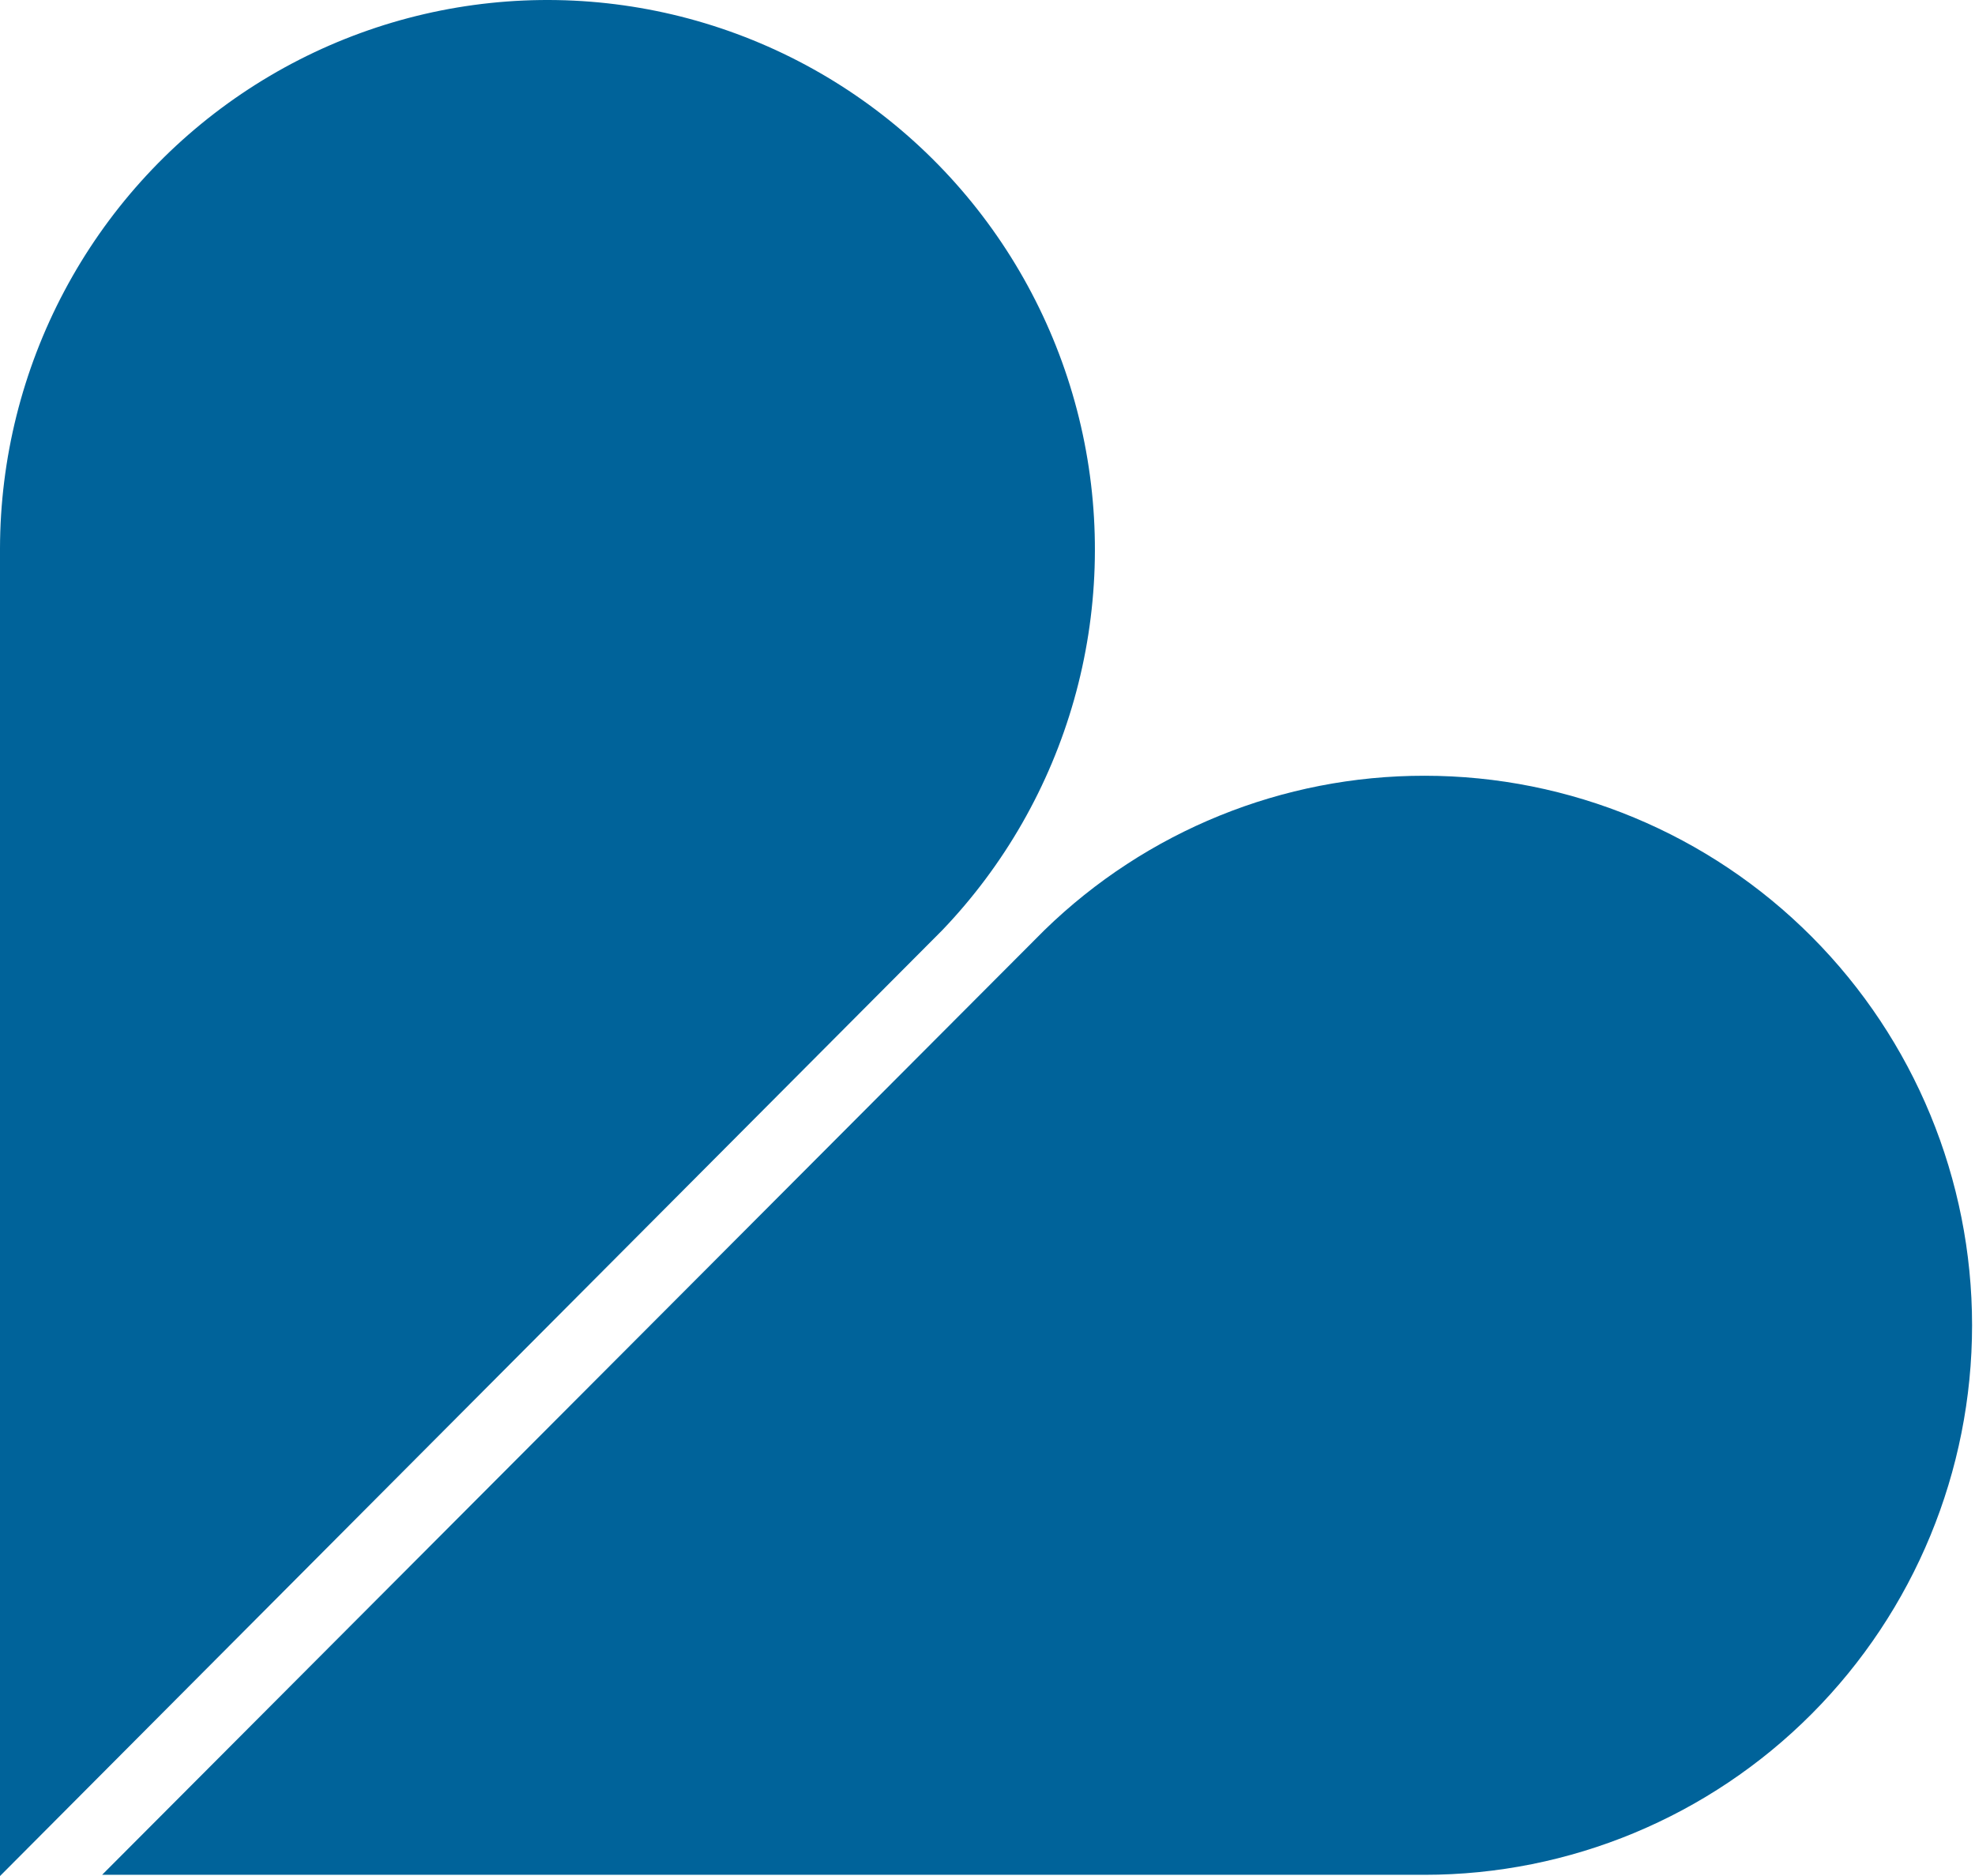 <svg xmlns="http://www.w3.org/2000/svg" width="602" height="572" viewBox="0 0 602 572" fill="none"><path d="M287.241 283.547C306.138 263.788 319.921 239.678 327.381 213.329C334.841 186.98 335.752 159.197 330.033 132.413C324.314 105.628 312.14 80.661 294.578 59.697C277.015 38.733 254.6 22.412 229.296 12.165C203.992 1.917 176.571 -1.945 149.435 0.917C122.298 3.779 96.275 13.278 73.645 28.581C51.014 43.884 32.467 64.525 19.628 88.696C6.789 112.866 0.049 139.829 0 167.221V571.916L287.241 283.547Z" fill="#00639A"></path><g filter="url(#filter0_b_134_8368)"><path d="M434.237 236.489C390.983 236.432 349.414 253.315 318.365 283.546L31.124 571.538H434.237C478.493 571.538 520.937 553.889 552.231 522.472C583.526 491.055 601.107 448.444 601.107 404.014C601.107 359.583 583.526 316.973 552.231 285.556C520.937 254.139 478.493 236.489 434.237 236.489Z" fill="#00639A"></path></g><defs><filter id="filter0_b_134_8368" x="27.124" y="232.489" width="577.982" height="343.05" filterUnits="userSpaceOnUse" color-interpolation-filters="sRGB"><feGaussianBlur stdDeviation="2"></feGaussianBlur></filter></defs></svg>